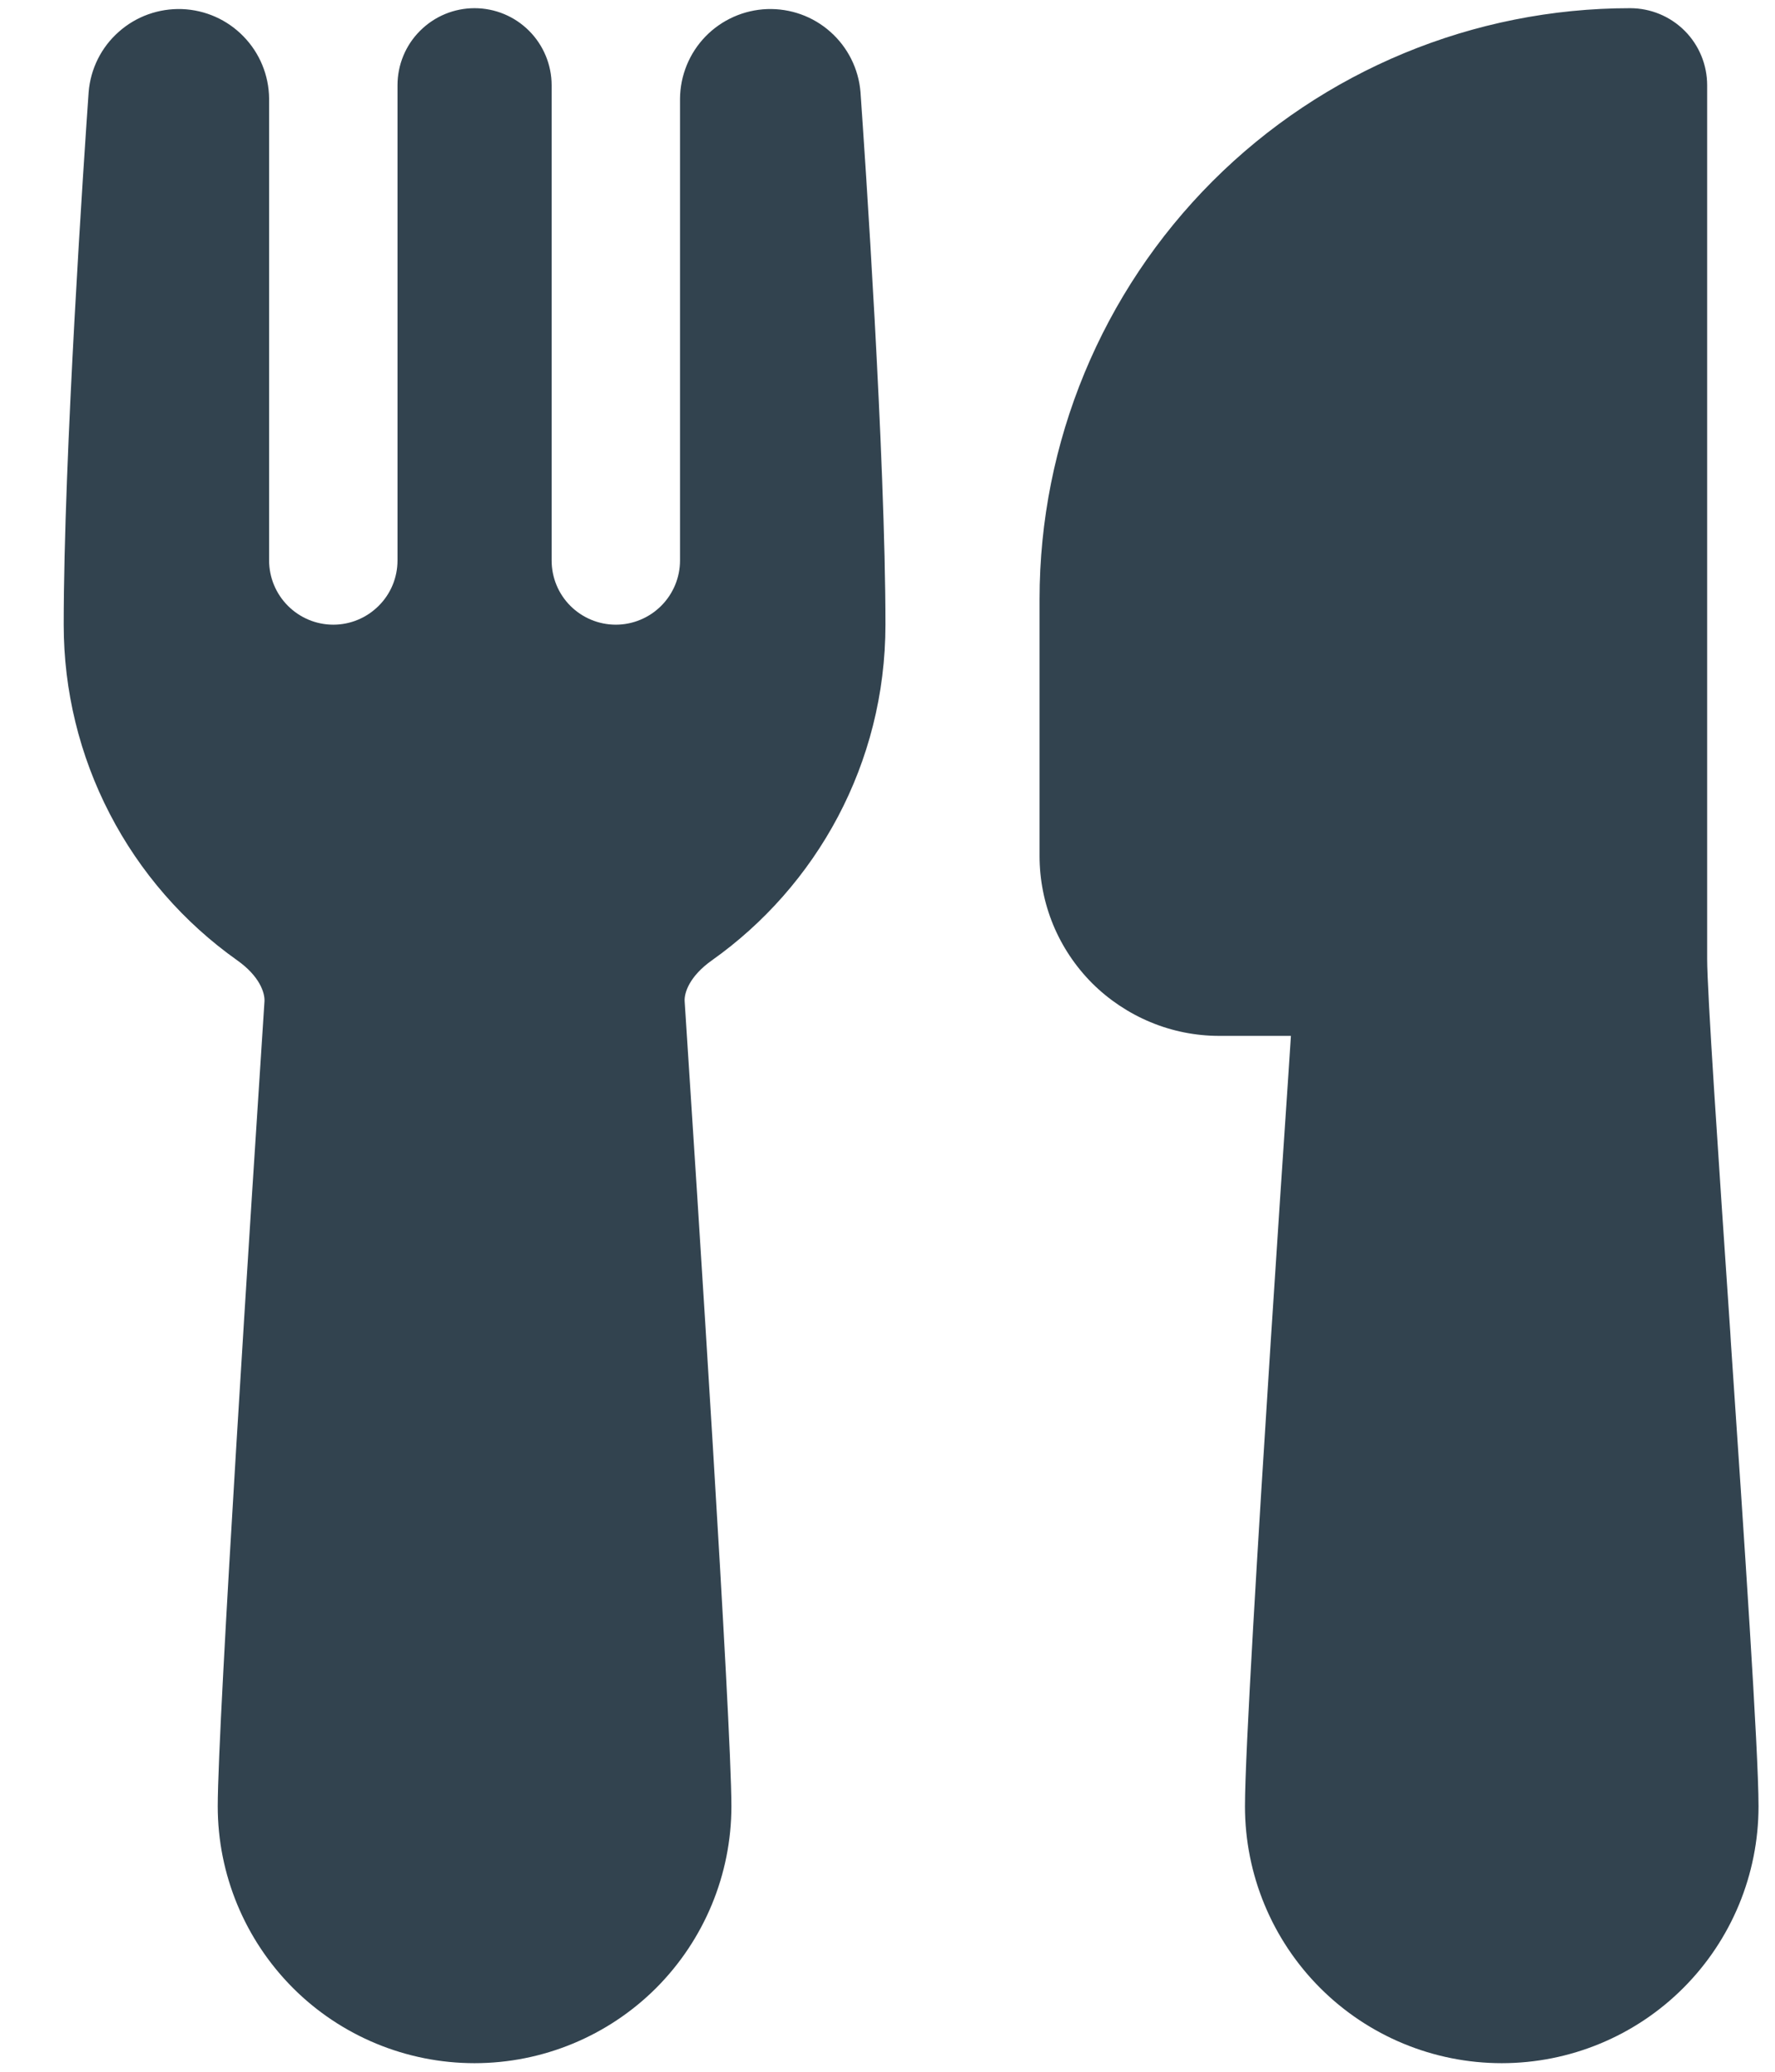 <?xml version="1.0" encoding="UTF-8"?> <svg xmlns="http://www.w3.org/2000/svg" width="18" height="21" viewBox="0 0 18 21" fill="none"><path d="M0.899 0.933C0.918 0.698 1.027 0.479 1.204 0.323C1.38 0.166 1.61 0.084 1.846 0.092C2.082 0.101 2.305 0.2 2.469 0.369C2.634 0.538 2.727 0.764 2.729 1V5.681C2.729 5.854 2.798 6.019 2.92 6.141C3.042 6.263 3.207 6.332 3.38 6.332C3.553 6.332 3.718 6.263 3.84 6.141C3.963 6.019 4.031 5.854 4.031 5.681V0.864C4.031 0.657 4.113 0.458 4.26 0.312C4.407 0.165 4.605 0.083 4.812 0.083C5.02 0.083 5.218 0.165 5.365 0.312C5.511 0.458 5.594 0.657 5.594 0.864V5.681C5.594 5.854 5.662 6.019 5.784 6.141C5.906 6.263 6.072 6.332 6.245 6.332C6.417 6.332 6.583 6.263 6.705 6.141C6.827 6.019 6.896 5.854 6.896 5.681V1C6.898 0.764 6.991 0.538 7.155 0.369C7.32 0.2 7.543 0.101 7.779 0.092C8.015 0.084 8.245 0.166 8.421 0.323C8.597 0.479 8.707 0.698 8.726 0.933C8.771 1.571 8.979 4.635 8.979 6.333C8.979 7.739 8.281 8.983 7.217 9.736C6.992 9.896 6.937 10.064 6.943 10.15C7.071 12.106 7.417 17.46 7.417 18.309C7.417 19 7.142 19.662 6.654 20.151C6.165 20.639 5.503 20.913 4.812 20.913C4.122 20.913 3.459 20.639 2.971 20.151C2.483 19.662 2.208 19 2.208 18.309C2.208 17.459 2.554 12.106 2.682 10.15C2.687 10.064 2.633 9.896 2.408 9.736C1.864 9.351 1.419 8.841 1.113 8.249C0.806 7.657 0.646 7 0.646 6.333C0.646 4.635 0.854 1.571 0.899 0.933ZM10.542 6.073C10.542 4.484 11.173 2.961 12.296 1.837C13.419 0.714 14.943 0.083 16.531 0.083C16.738 0.083 16.937 0.165 17.084 0.312C17.23 0.458 17.312 0.657 17.312 0.864V9.718C17.312 10.05 17.423 11.692 17.547 13.512L17.552 13.599C17.687 15.586 17.833 17.748 17.833 18.309C17.833 19 17.559 19.662 17.07 20.151C16.582 20.639 15.92 20.913 15.229 20.913C14.538 20.913 13.876 20.639 13.388 20.151C12.899 19.662 12.625 19 12.625 18.309C12.625 17.774 12.758 15.589 12.887 13.586C12.952 12.575 13.018 11.595 13.067 10.867L13.091 10.5H12.364C12.125 10.5 11.888 10.453 11.667 10.361C11.446 10.269 11.245 10.135 11.075 9.966C10.906 9.796 10.772 9.596 10.68 9.374C10.589 9.153 10.542 8.916 10.542 8.677V6.073Z" fill="#32434F"></path></svg> 